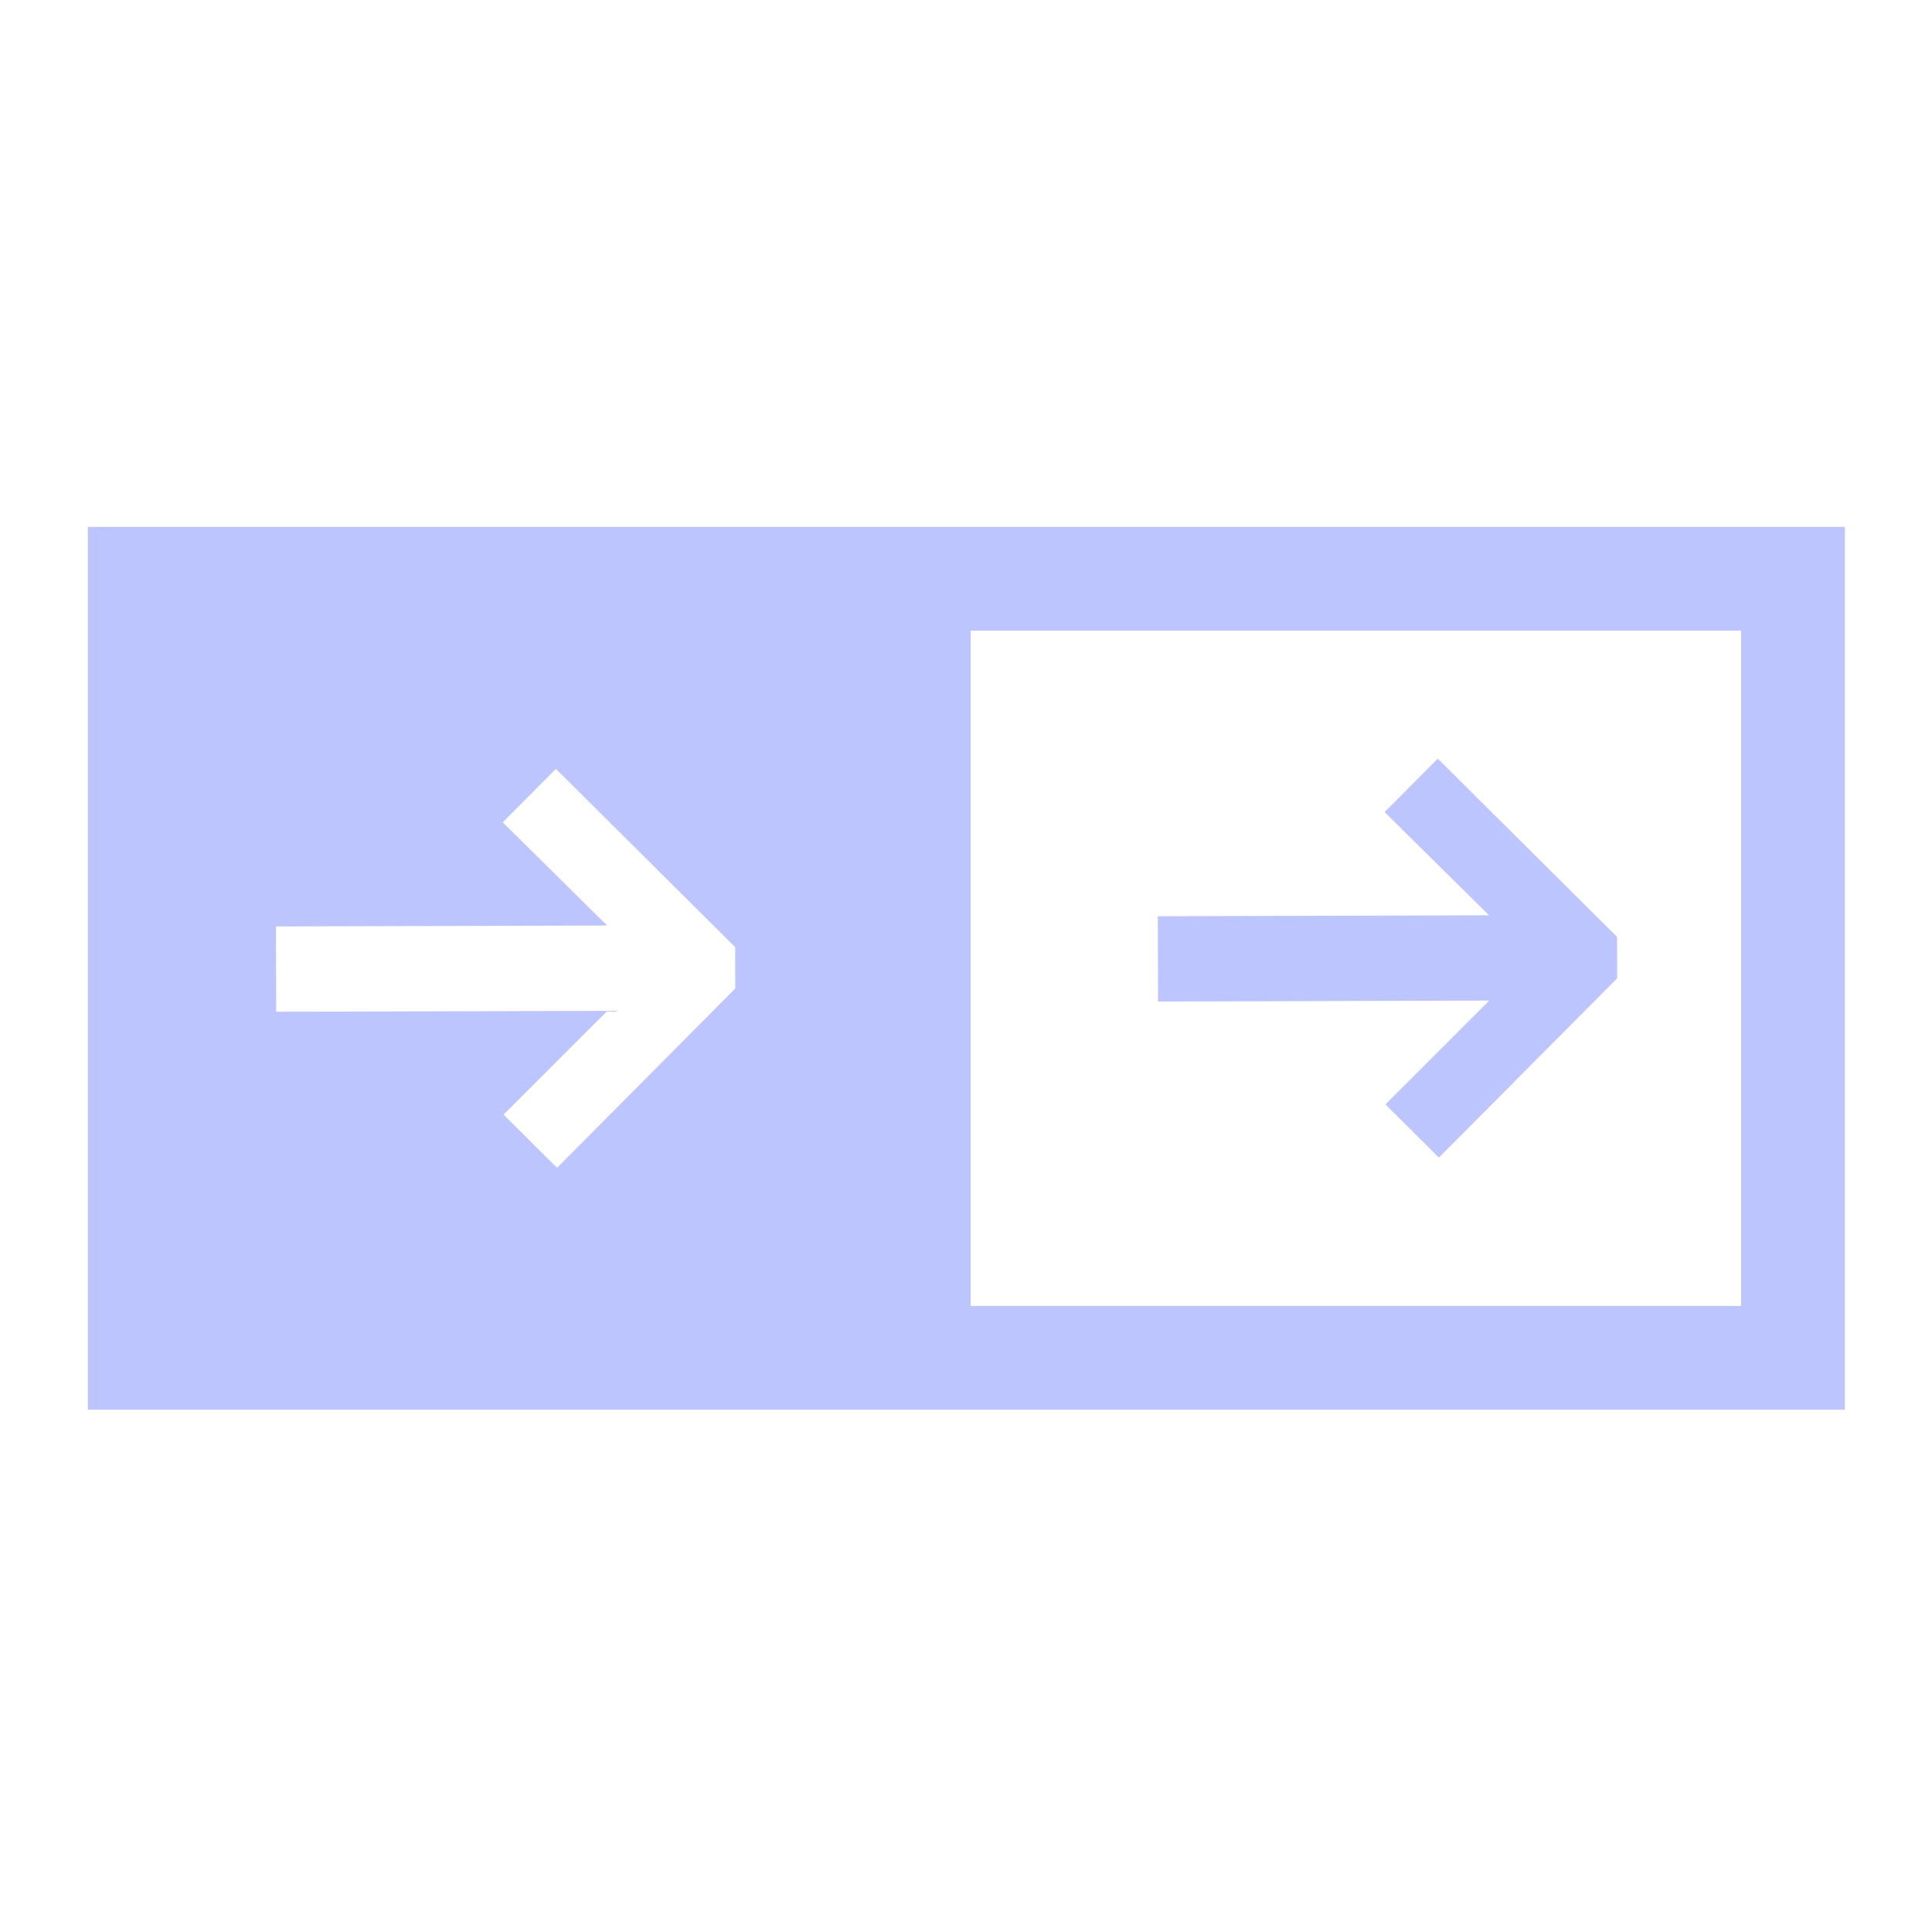 <?xml version="1.0" encoding="UTF-8"?>
<svg width="66px" height="66px" viewBox="0 0 66 66" version="1.1" xmlns="http://www.w3.org/2000/svg" xmlns:xlink="http://www.w3.org/1999/xlink">
    <title>Icon_4</title>
    <g id="Home-&amp;-About" stroke="none" stroke-width="1" fill="none" fill-rule="evenodd">
        <g id="Align" transform="translate(3, 18)" fill="#BDC5FF">
            <polygon id="Fill-1" points="36.561 16.214 47.875 16.182 44.329 19.728 46.155 21.545 52.245 15.42 52.241 14.006 46.117 7.916 44.301 9.742 47.868 13.268 36.553 13.3"></polygon>
            <path d="M0.001,30.159 L60.024,30.159 L60.024,0 L0.001,0 L0.001,30.159 Z M30.159,26.614 L56.479,26.614 L56.479,3.545 L30.159,3.545 L30.159,26.614 Z M6.426,13.649 L17.741,13.617 L14.174,10.092 L15.99,8.266 L22.115,14.355 L22.118,15.769 L16.029,21.894 L14.202,20.077 L17.75,16.532 L6.435,16.563 L6.426,13.649 Z" id="Fill-2"></path>
        </g>
    </g>
</svg>